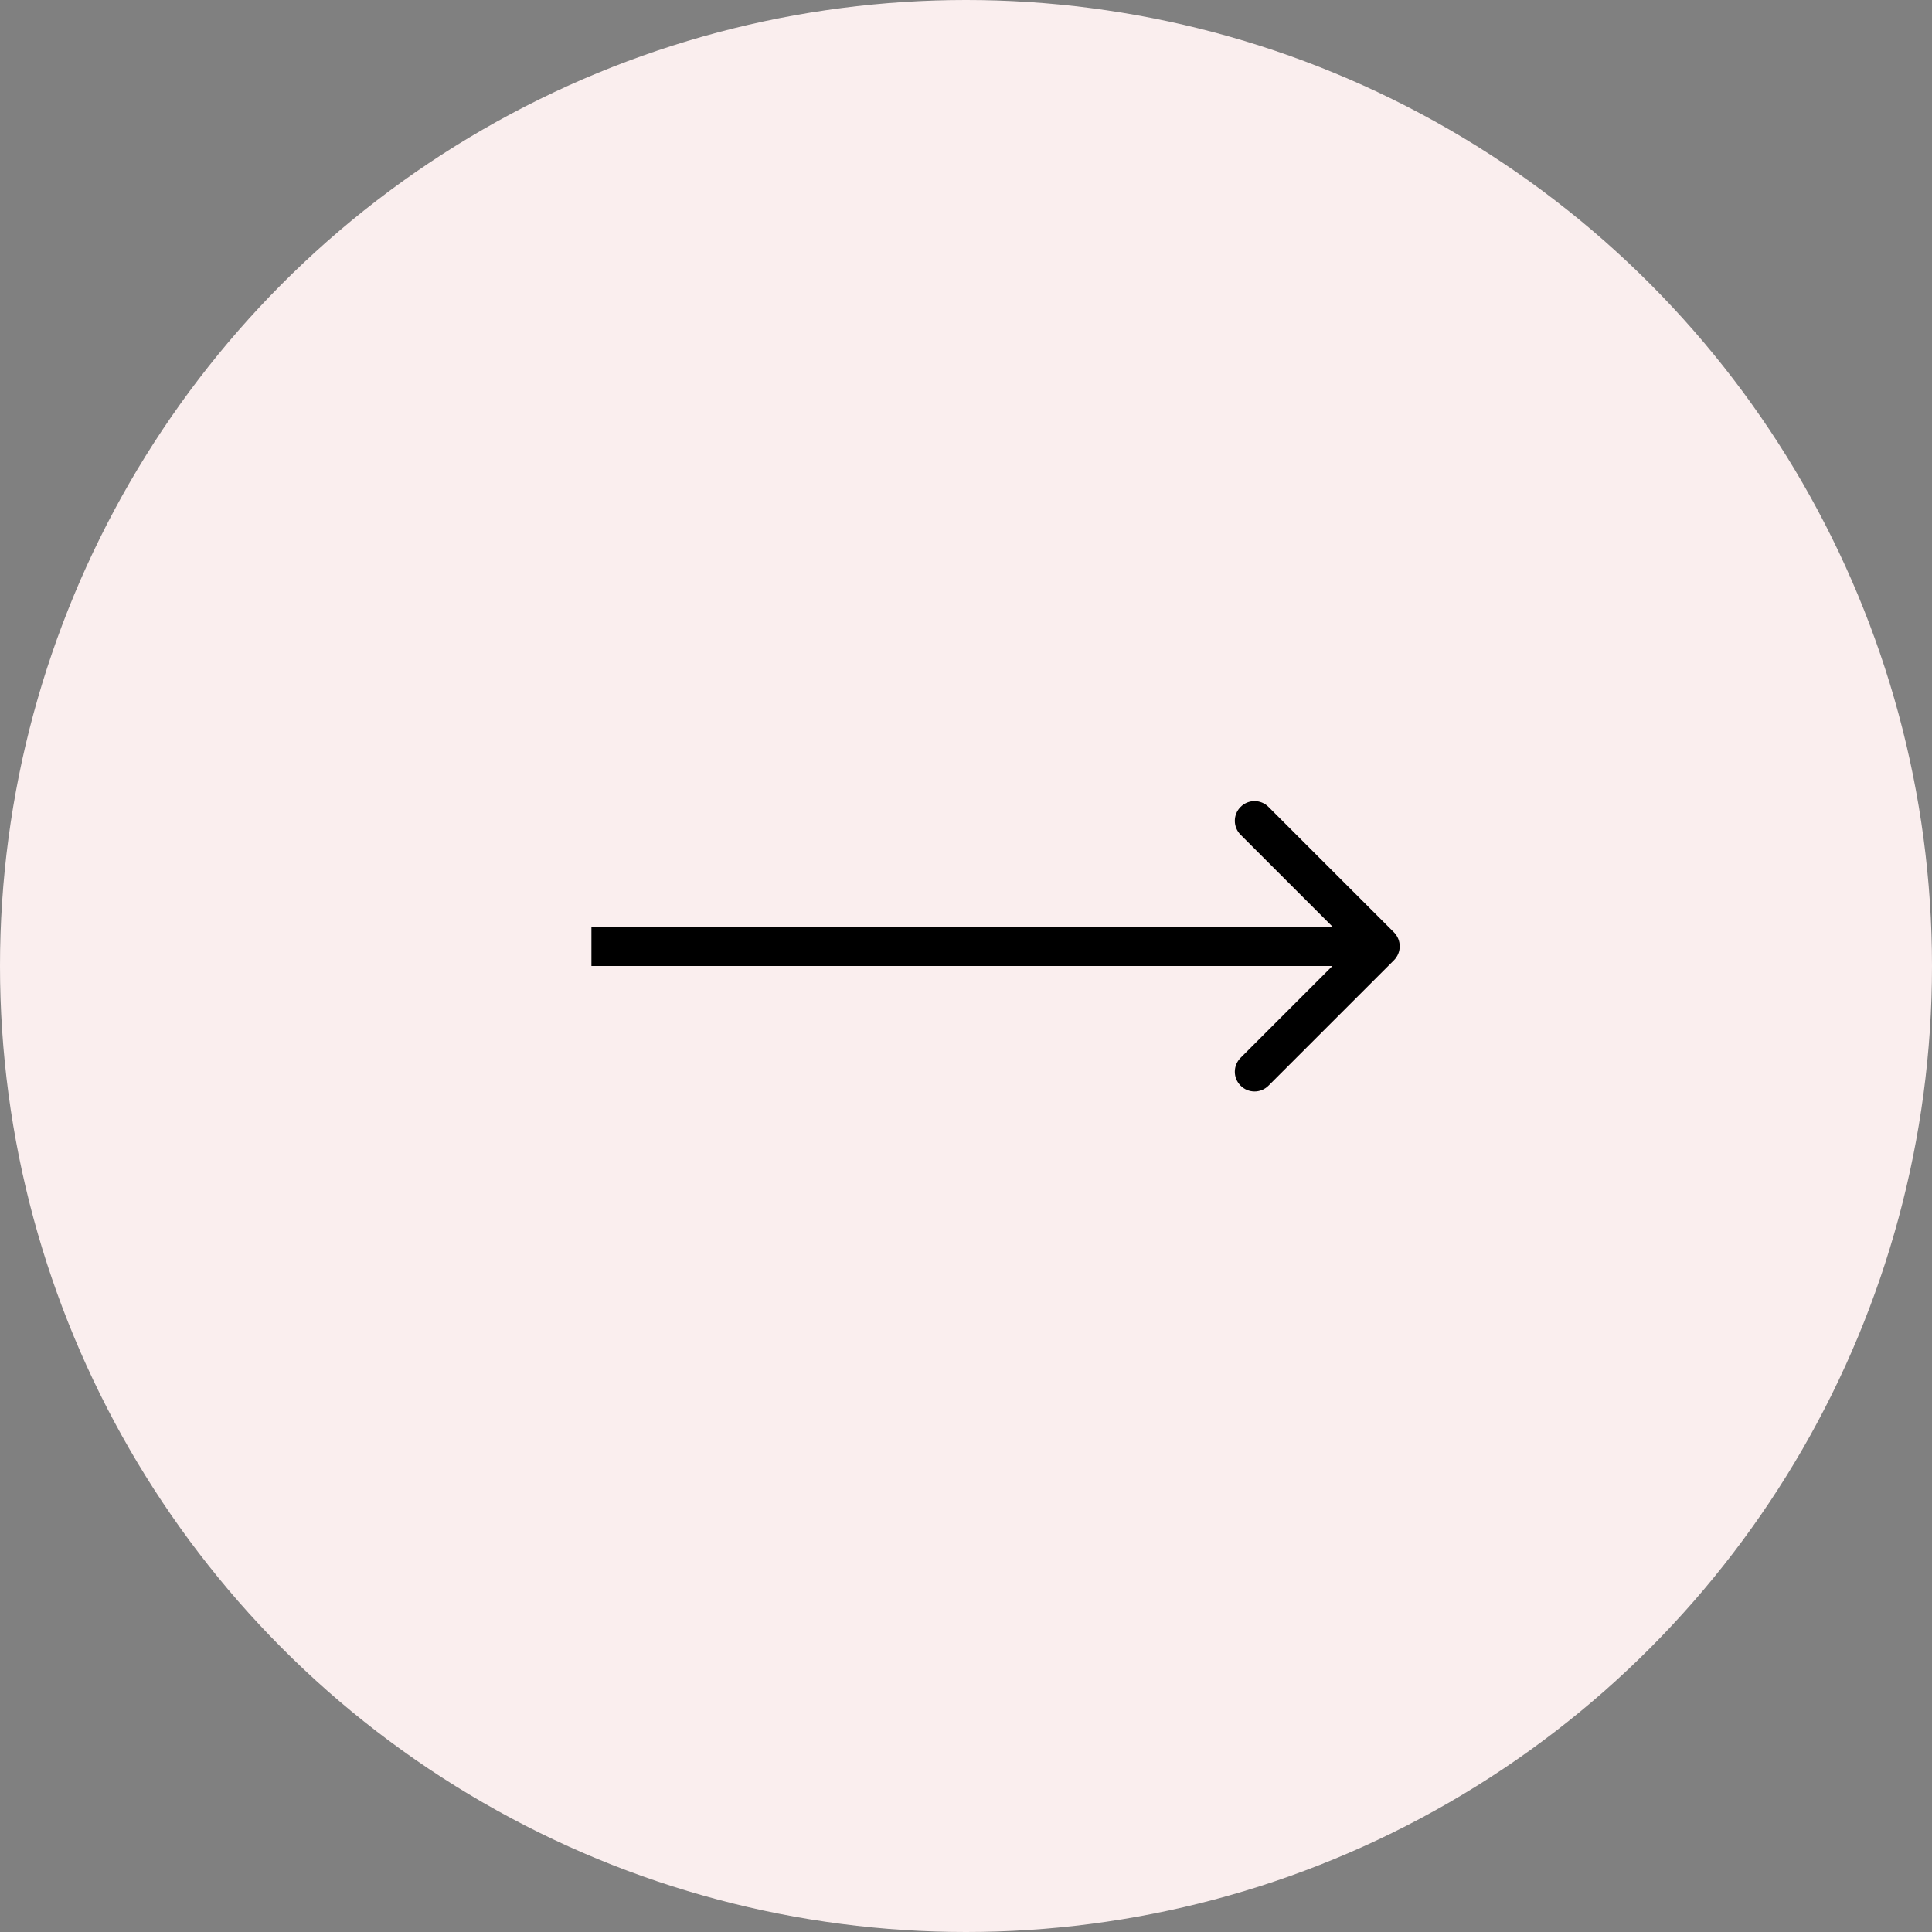 <?xml version="1.0" encoding="UTF-8"?> <svg xmlns="http://www.w3.org/2000/svg" width="49" height="49" viewBox="0 0 49 49" fill="none"><rect x="0" y="0" width="49" height="49" fill="#808080" stroke="none"/><circle cx="24.5" cy="24.5" r="24.5" fill="#FAEEEE"></circle><path d="M35.354 24.354C35.549 24.158 35.549 23.842 35.354 23.646L32.172 20.465C31.976 20.269 31.66 20.269 31.465 20.465C31.269 20.66 31.269 20.976 31.465 21.172L34.293 24L31.465 26.828C31.269 27.024 31.269 27.34 31.465 27.535C31.66 27.731 31.976 27.731 32.172 27.535L35.354 24.354ZM15 24.5L35 24.5L35 23.5L15 23.5L15 24.5Z" fill="black"></path></svg> 
